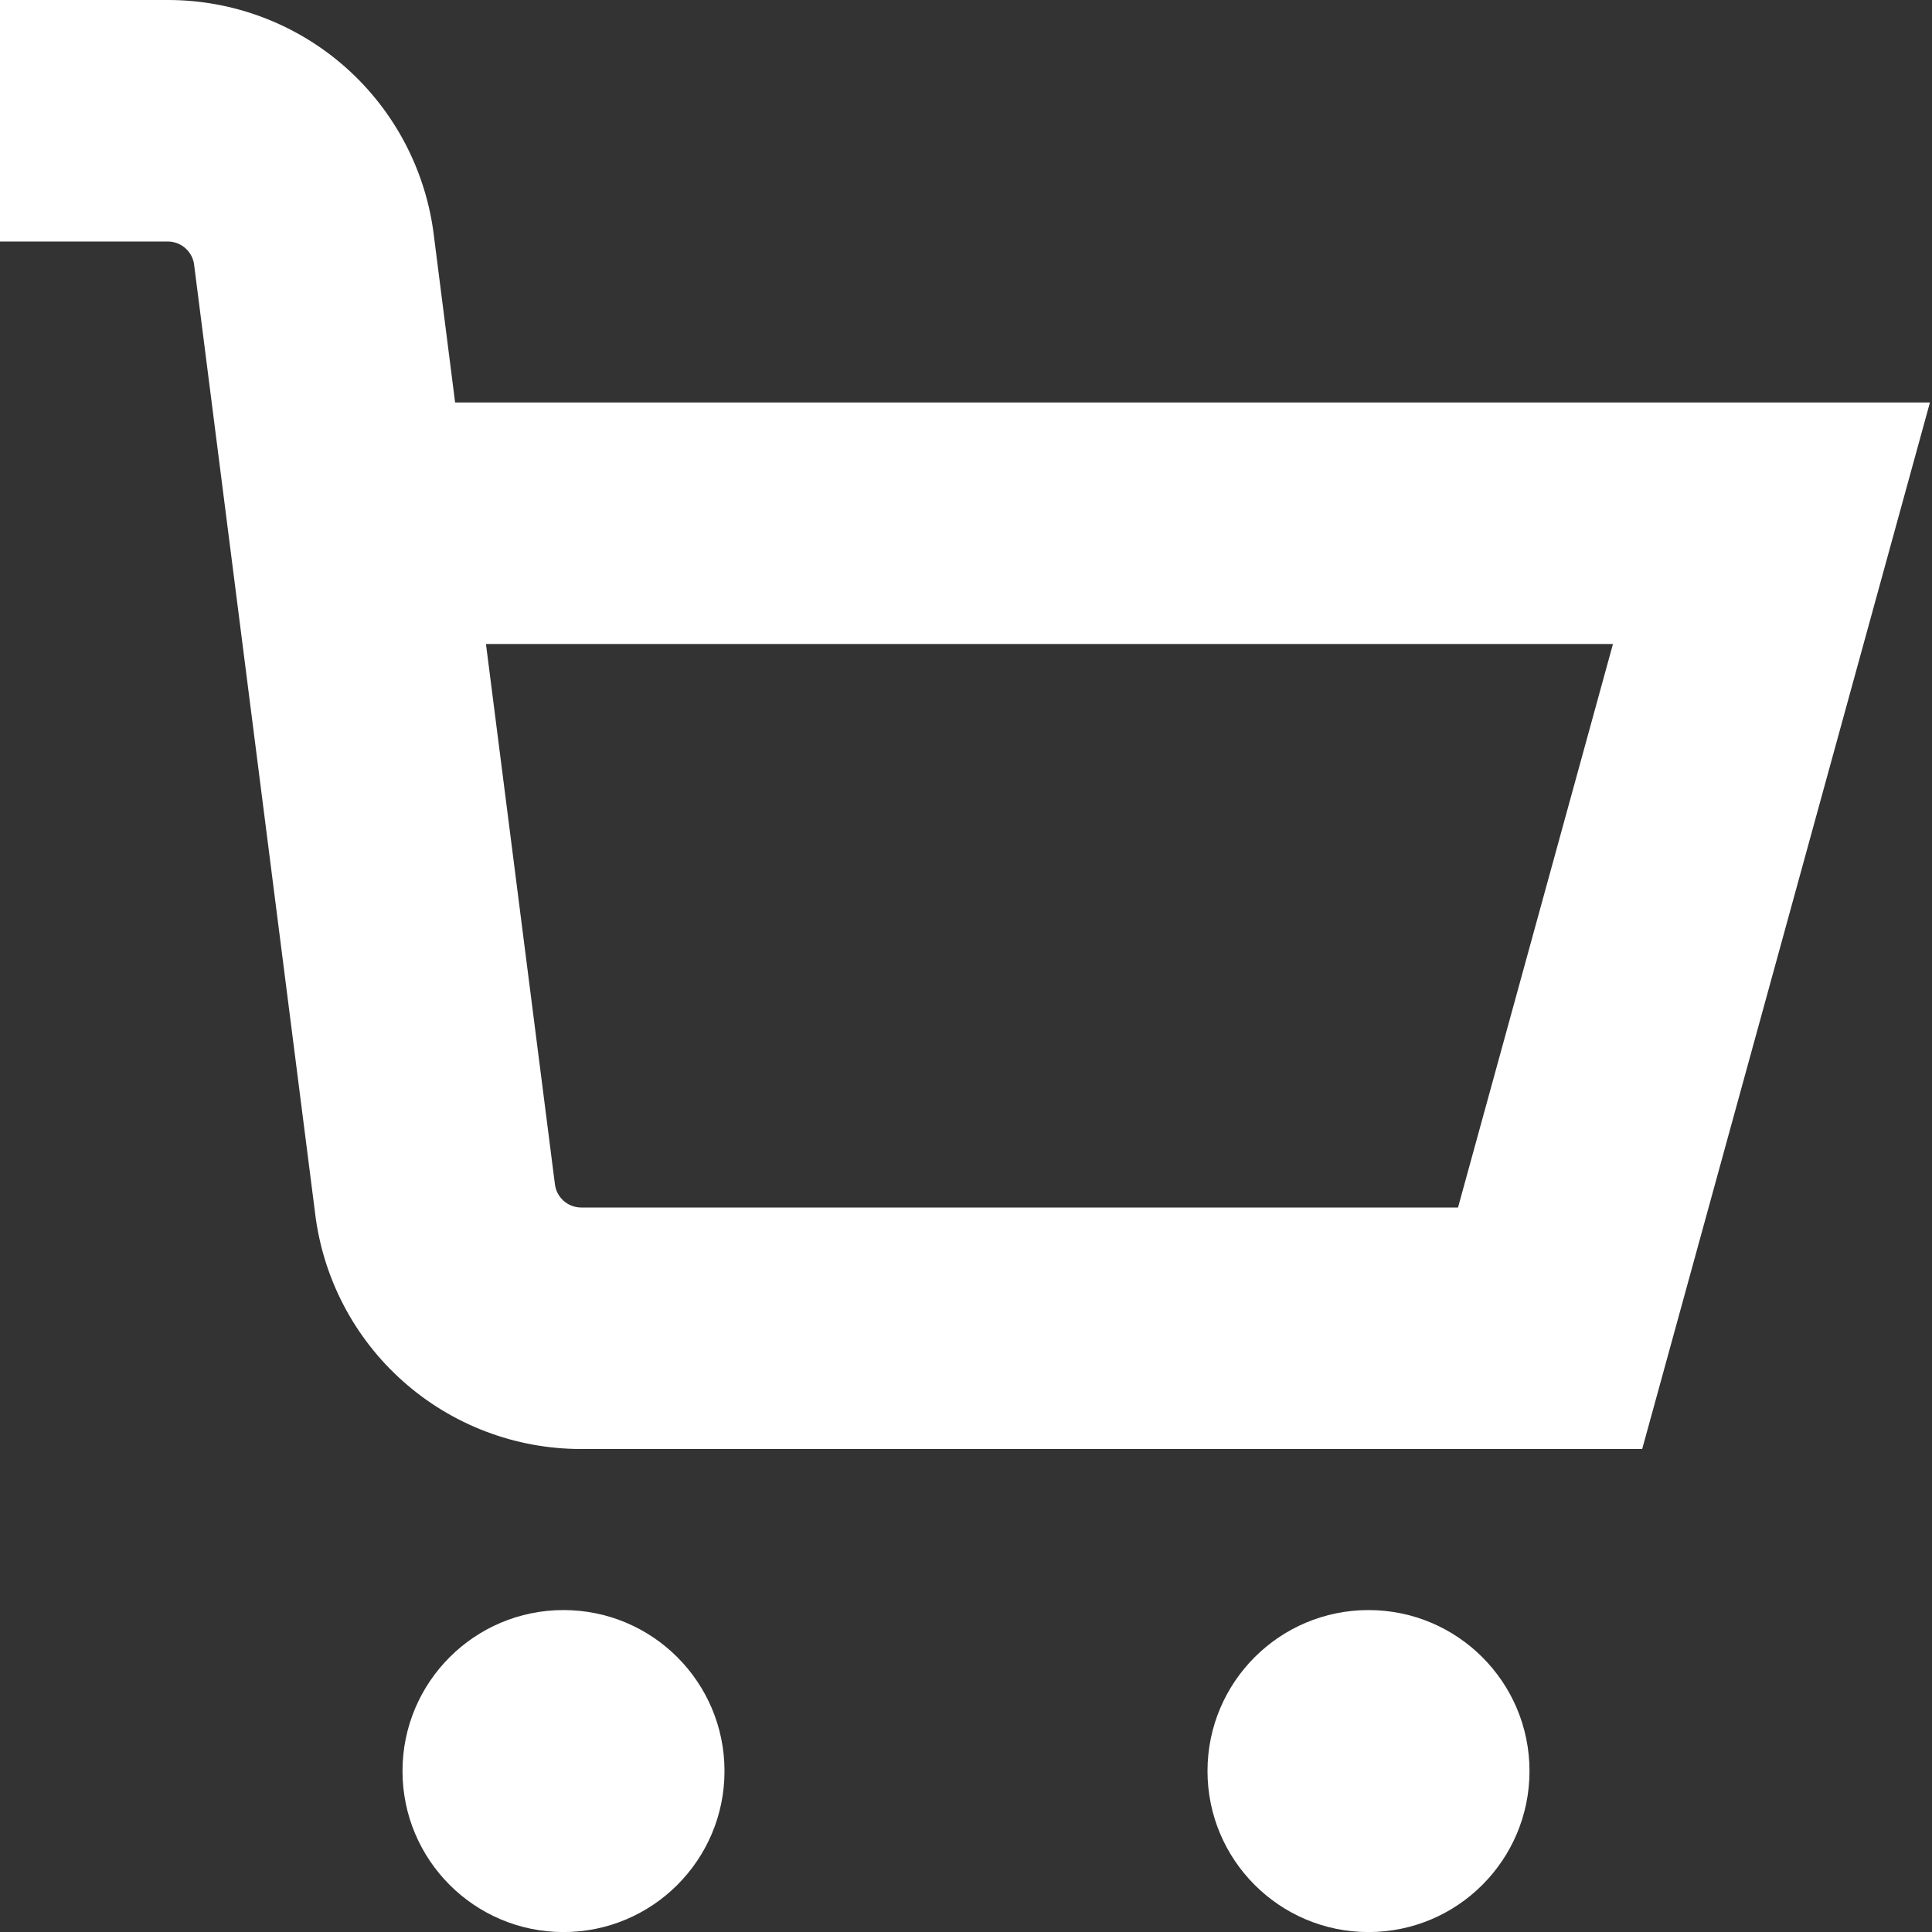 <svg width="30" height="30" viewBox="0 0 30 30" fill="none" xmlns="http://www.w3.org/2000/svg">
<rect x="0" y="0" width="30" height="30" fill="#333333" stroke="none"/>
<g clip-path="url(#clip0_34_406)">
<path d="M8.75 30.001C10.131 30.001 11.25 28.881 11.25 27.501C11.25 26.12 10.131 25.001 8.75 25.001C7.369 25.001 6.25 26.12 6.25 27.501C6.25 28.881 7.369 30.001 8.75 30.001Z" fill="white"/>
<path d="M21.25 30.001C22.631 30.001 23.75 28.881 23.75 27.501C23.75 26.12 22.631 25.001 21.25 25.001C19.869 25.001 18.75 26.12 18.75 27.501C18.75 28.881 19.869 30.001 21.25 30.001Z" fill="white"/>
<path d="M7.067 6.25L6.739 3.672C6.619 2.661 6.133 1.728 5.372 1.051C4.611 0.374 3.627 0 2.609 0L0 0V3.75H2.609C2.711 3.751 2.809 3.79 2.884 3.859C2.96 3.929 3.007 4.023 3.016 4.125L4.891 18.824C5.01 19.836 5.495 20.77 6.257 21.448C7.018 22.125 8.002 22.5 9.021 22.5H25.5L29.968 6.25H7.067ZM22.64 18.75H9.021C8.919 18.749 8.821 18.71 8.746 18.641C8.671 18.572 8.624 18.477 8.615 18.375L7.546 10H25.046L22.64 18.75Z" fill="white"/>
</g>
<defs>
<clipPath id="clip0_34_406">
<rect width="30" height="30" fill="white"/>
</clipPath>
</defs>
</svg>
